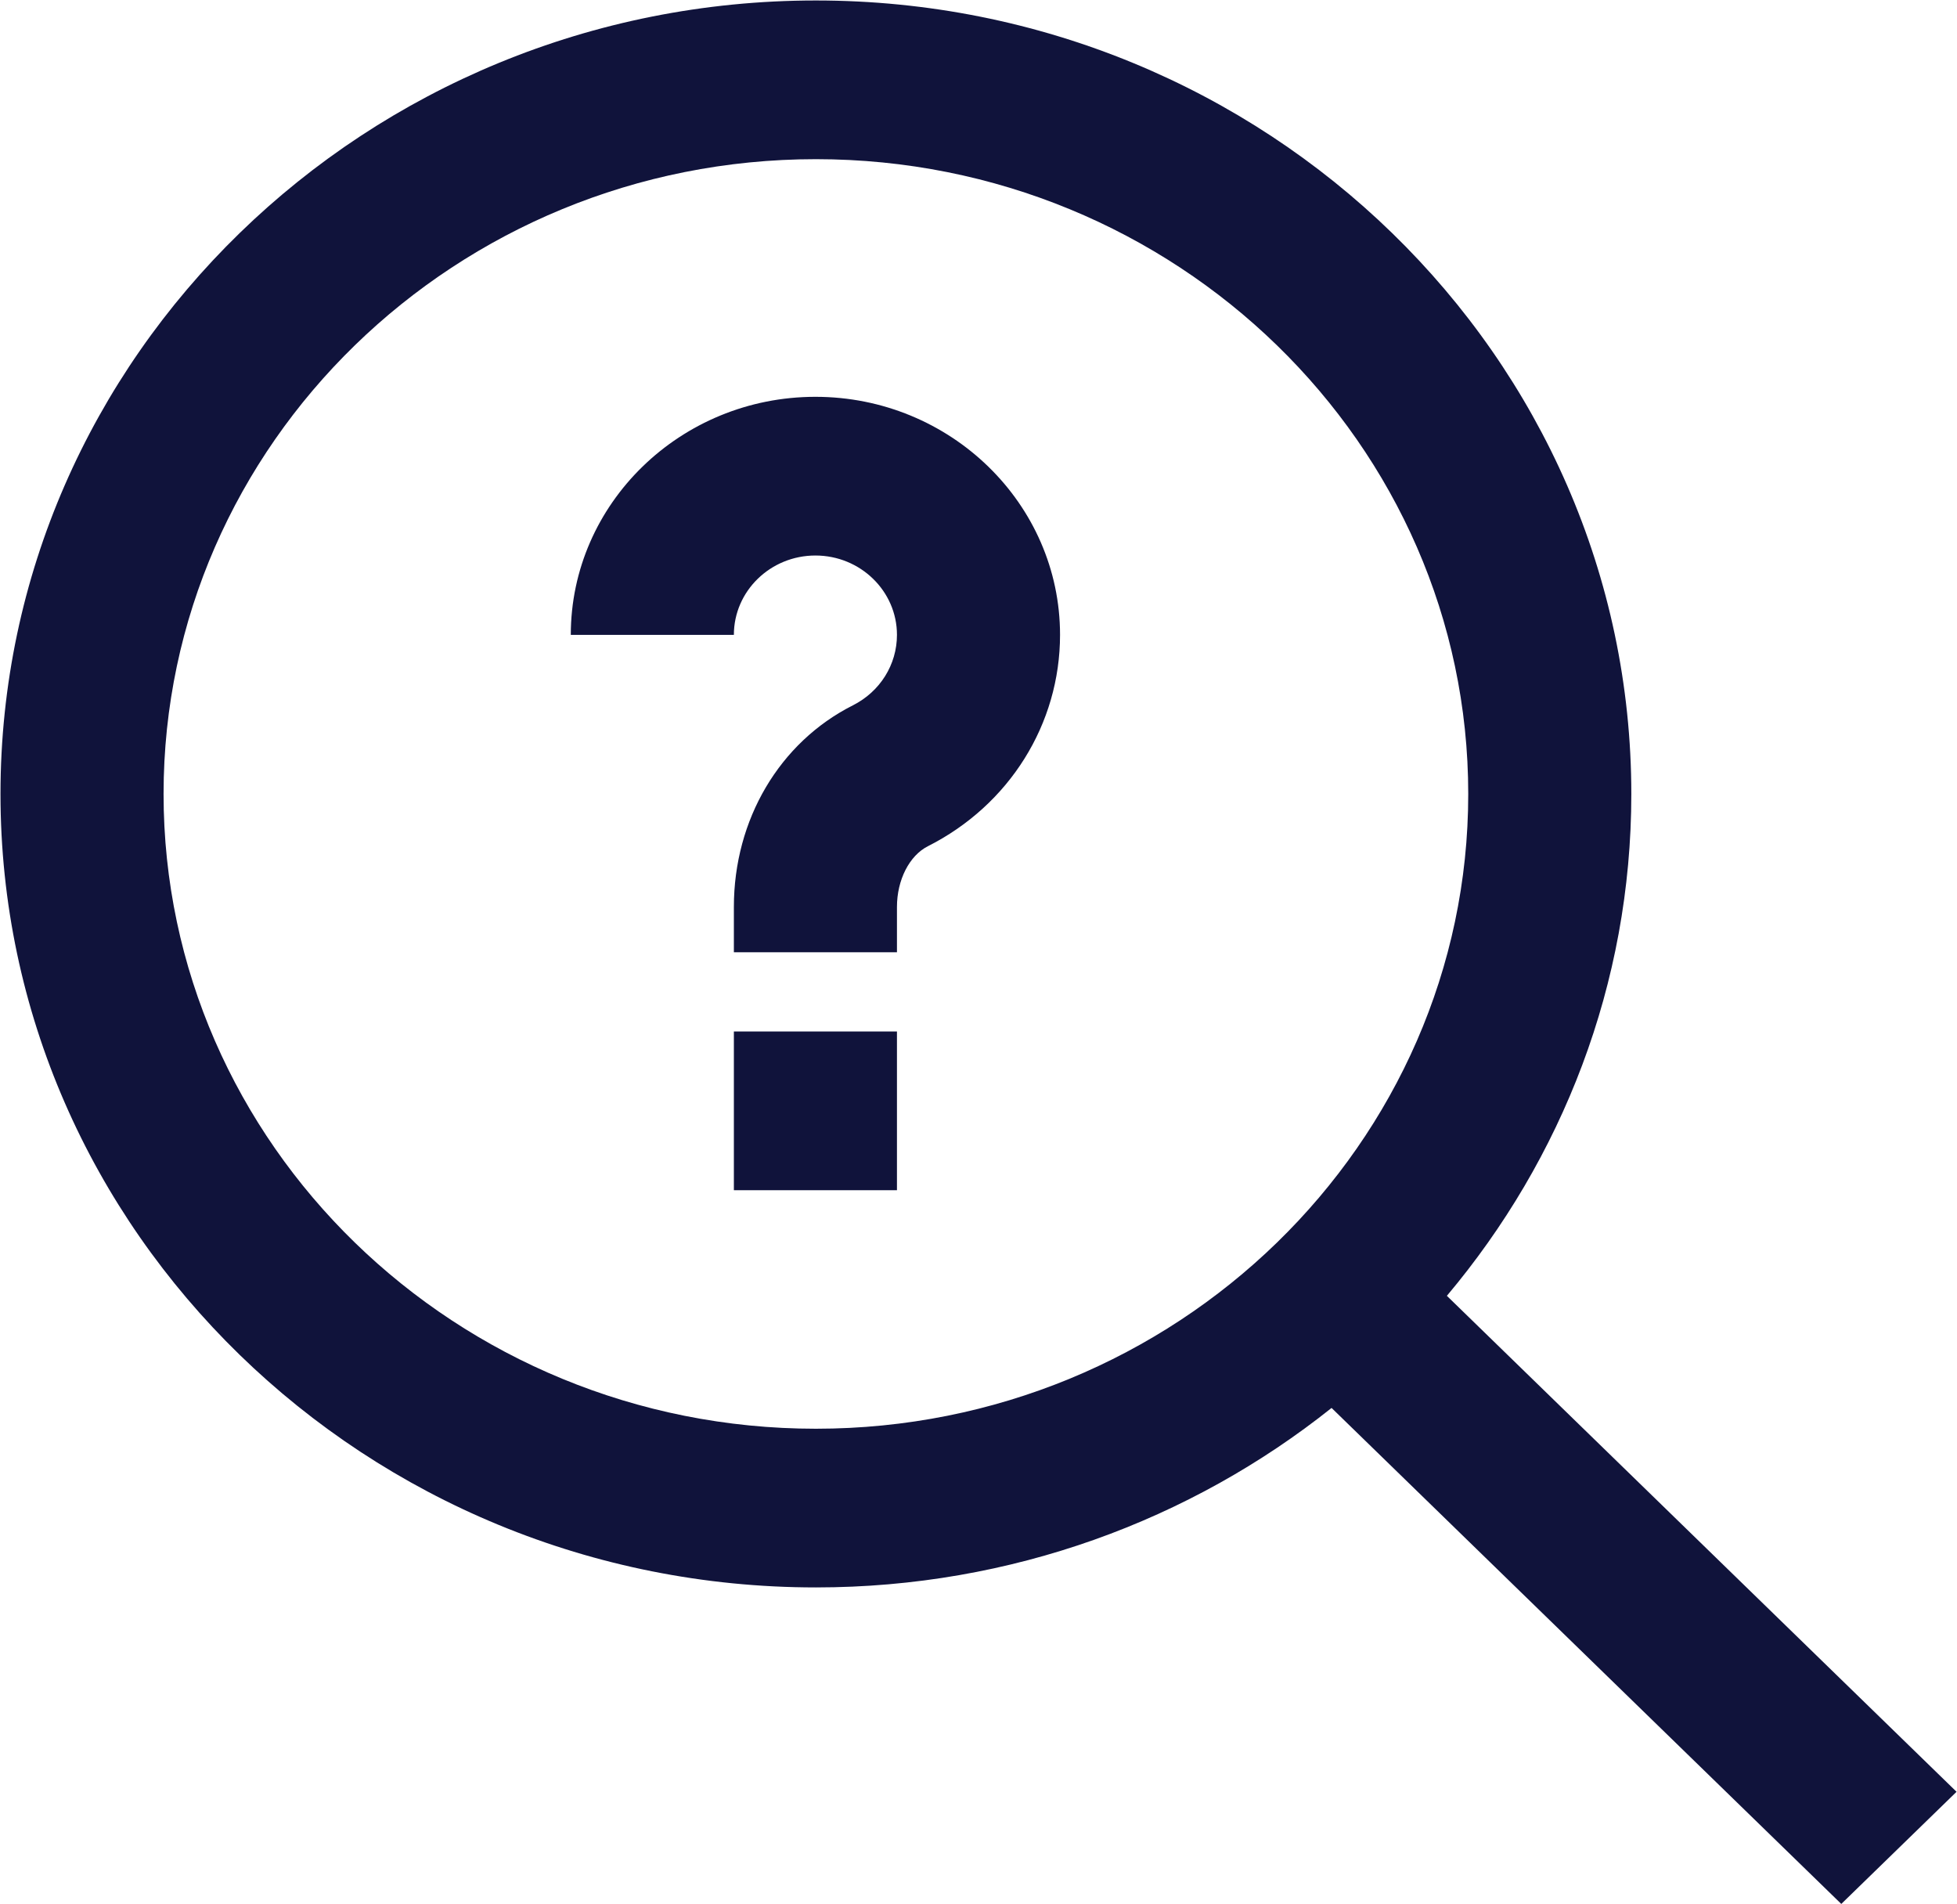 <svg width="222" height="216" viewBox="0 0 222 216" fill="none" xmlns="http://www.w3.org/2000/svg">
<path d="M221.954 203.238L164.132 146.979C177.193 131.454 185.055 111.636 185.055 90.063C185.055 40.428 143.56 0.054 92.555 0.054C41.551 0.054 0.055 40.428 0.055 90.054C0.055 139.68 41.551 180.054 92.555 180.054C114.737 180.054 135.105 172.404 151.052 159.696L208.874 215.955L221.954 203.229V203.238ZM92.555 162.054C51.754 162.054 18.555 129.753 18.555 90.054C18.555 50.355 51.754 18.054 92.555 18.054C133.357 18.054 166.555 50.355 166.555 90.054C166.555 129.753 133.357 162.054 92.555 162.054ZM83.25 117H101.75V135H83.25V117ZM120.25 72C120.25 82.125 114.506 91.314 105.256 95.985C103.156 97.047 101.75 99.81 101.75 102.87V108.009H83.25V102.87C83.25 92.97 88.421 84.213 96.736 80.01C99.835 78.453 101.75 75.384 101.75 72.009C101.75 67.05 97.606 63.009 92.5 63.009C87.394 63.009 83.25 67.05 83.25 72.009H64.75C64.75 57.123 77.2 45.009 92.5 45.009C107.799 45.009 120.25 57.123 120.25 72.009V72Z" fill="#10133B"/>
</svg>
